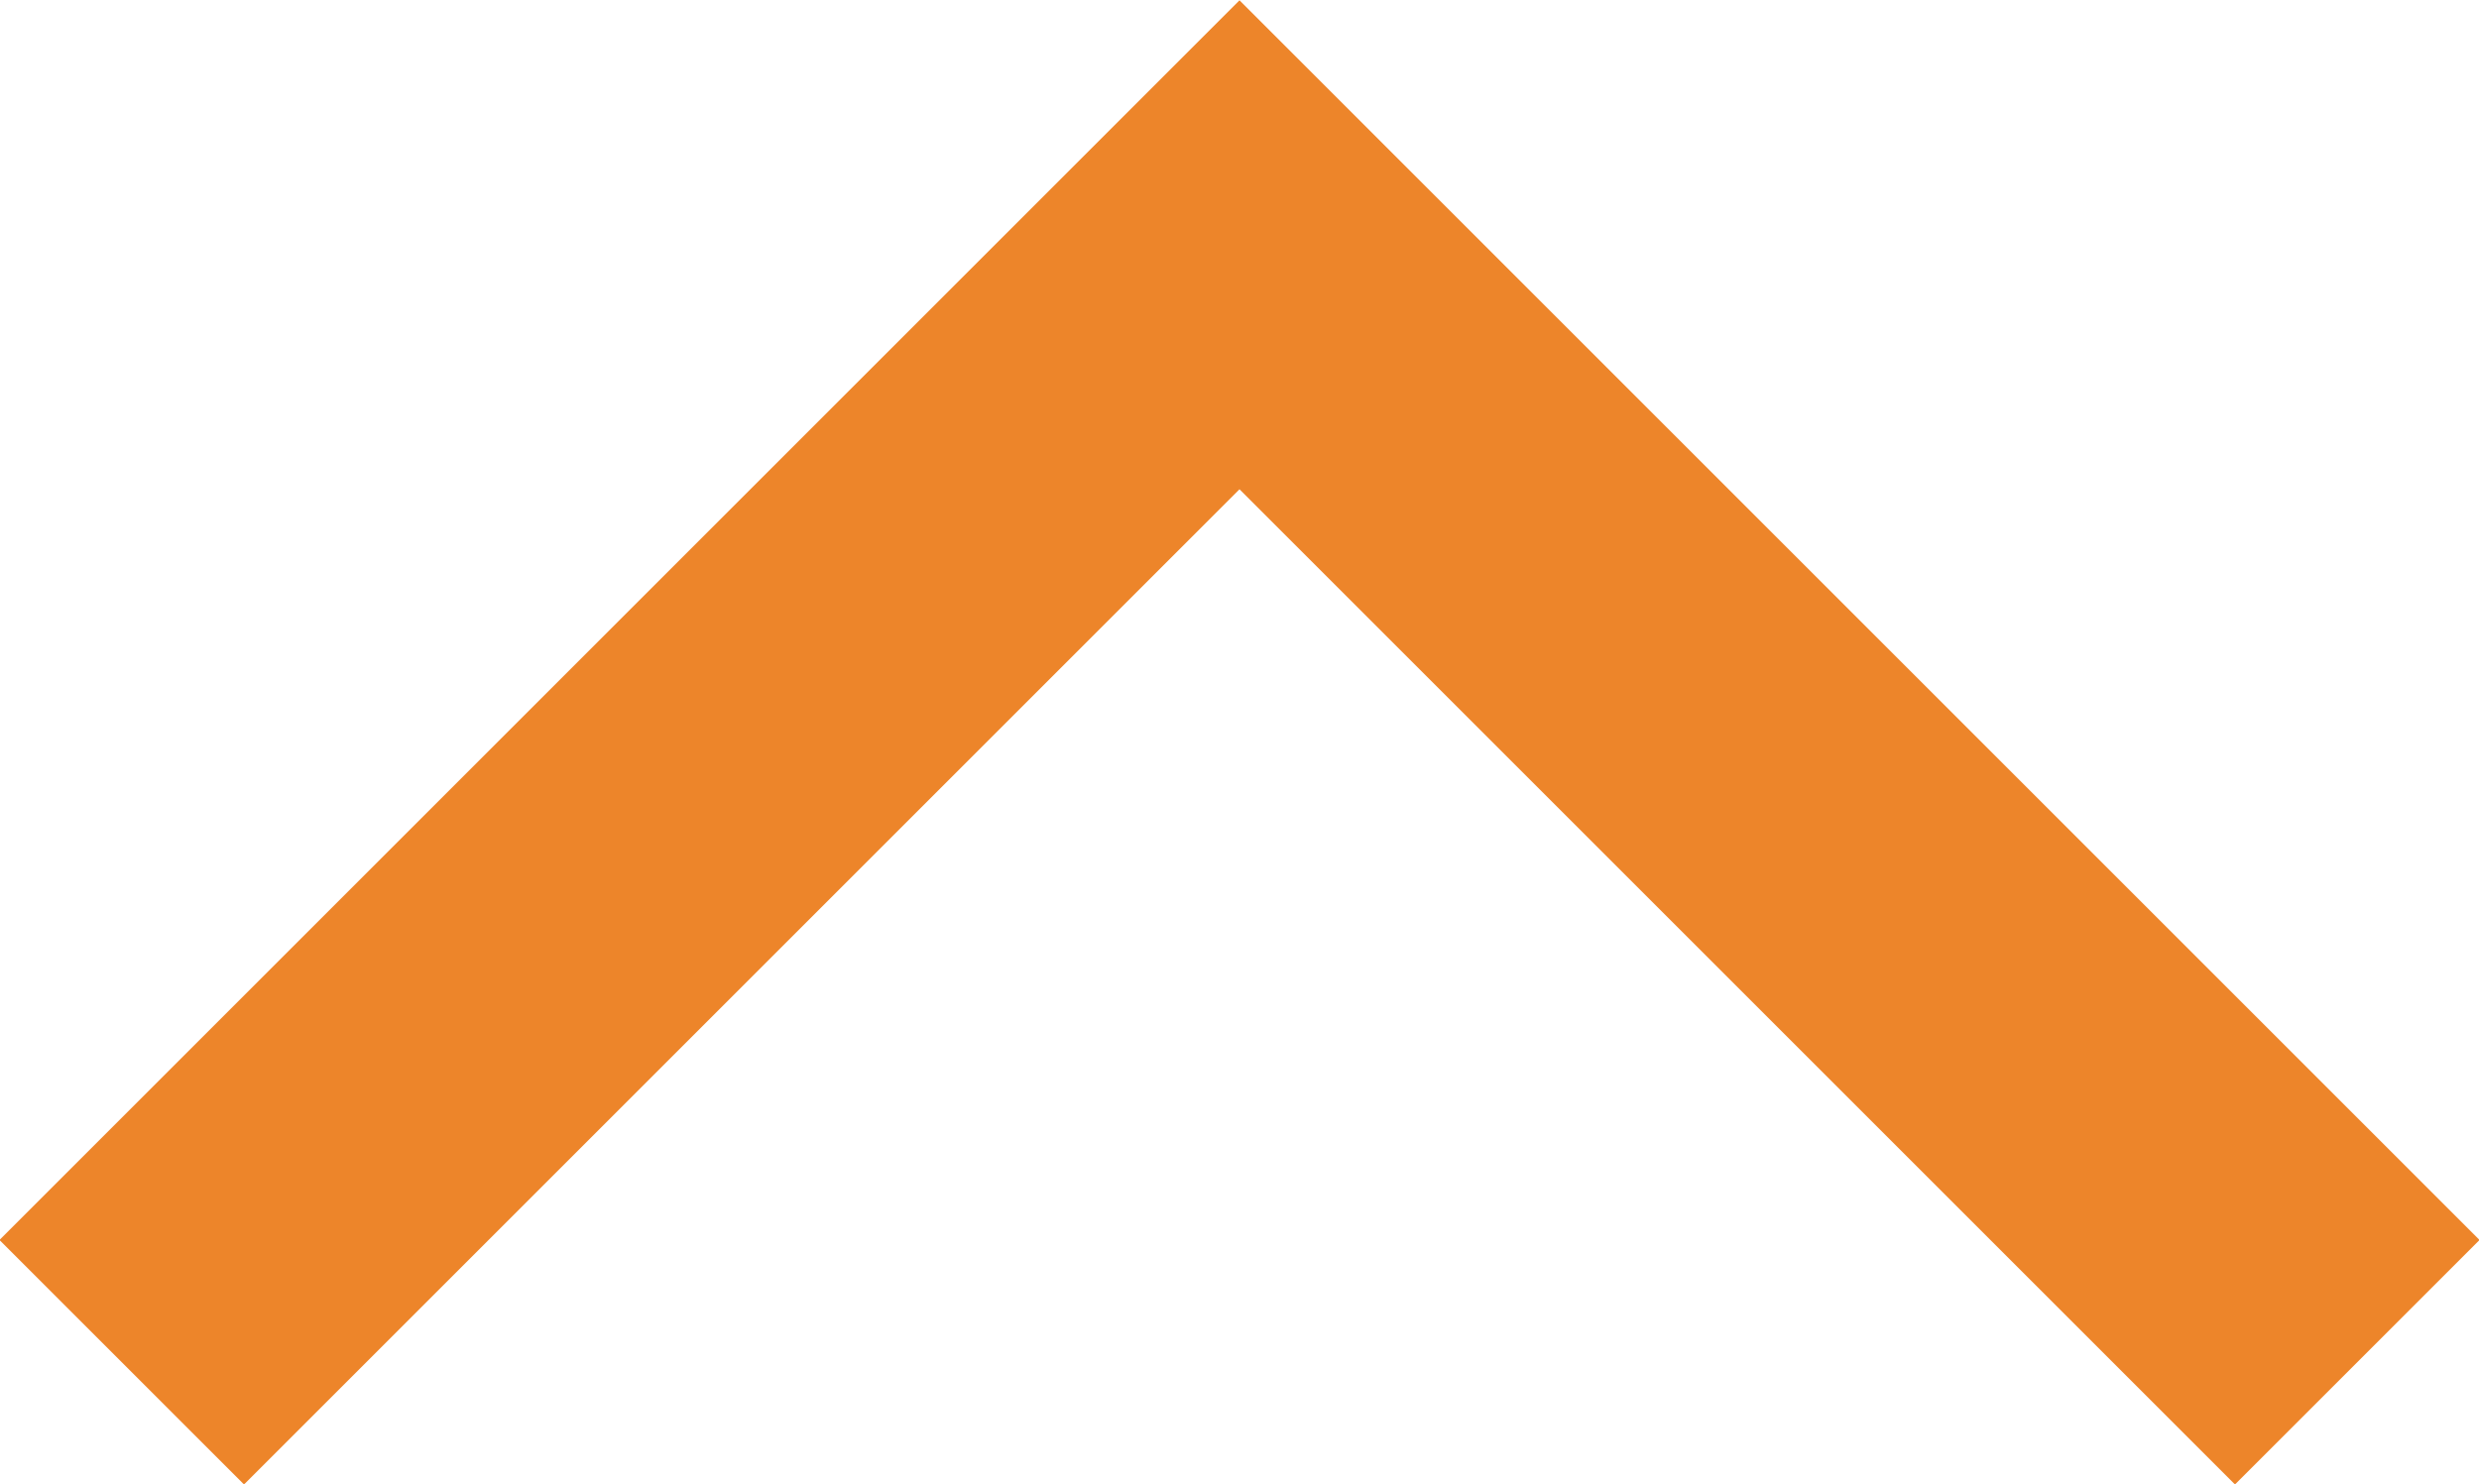 <?xml version="1.0" encoding="UTF-8"?>
<svg xmlns="http://www.w3.org/2000/svg" id="Laag_2" viewBox="0 0 17.92 10.73" width="17.92" height="10.73" x="0" y="0"><defs><style>.cls-1{fill:none;stroke:#ed852a;stroke-miterlimit:10;stroke-width:2.5px;}</style></defs><g id="Laag_1-2"><polyline class="cls-1" points=".88 9.85 8.96 1.77 17.04 9.85"/></g></svg>
